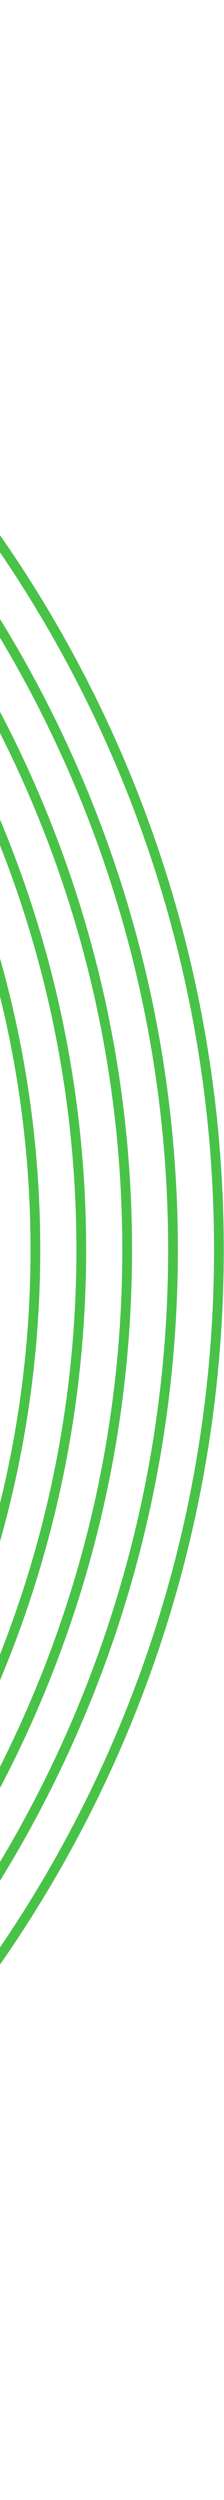 <svg width="46" height="512" viewBox="0 0 46 512" fill="none" xmlns="http://www.w3.org/2000/svg">
<path d="M-210.024 510.951C-69.205 510.951 44.951 396.795 44.951 255.976C44.951 115.156 -69.205 1 -210.024 1C-350.844 1 -465 115.156 -465 255.976C-465 396.795 -350.844 510.951 -210.024 510.951Z" stroke="#48C347" stroke-width="2" stroke-miterlimit="10"/>
<path d="M-210.024 501.528C-74.409 501.528 35.528 391.59 35.528 255.975C35.528 120.36 -74.409 10.422 -210.024 10.422C-345.639 10.422 -455.577 120.36 -455.577 255.975C-455.577 391.59 -345.639 501.528 -210.024 501.528Z" stroke="#48C347" stroke-width="2" stroke-miterlimit="10"/>
<path d="M-210.024 492.113C-79.609 492.113 26.113 386.39 26.113 255.975C26.113 125.56 -79.609 19.837 -210.024 19.837C-340.44 19.837 -446.162 125.56 -446.162 255.975C-446.162 386.39 -340.44 492.113 -210.024 492.113Z" stroke="#48C347" stroke-width="2" stroke-miterlimit="10"/>
<path d="M-210.024 482.691C-84.813 482.691 16.69 381.187 16.69 255.976C16.69 130.765 -84.813 29.261 -210.024 29.261C-335.236 29.261 -436.739 130.765 -436.739 255.976C-436.739 381.187 -335.236 482.691 -210.024 482.691Z" stroke="#48C347" stroke-width="2" stroke-miterlimit="10"/>
<path d="M-210.024 473.267C-90.017 473.267 7.268 375.982 7.268 255.975C7.268 135.968 -90.017 38.683 -210.024 38.683C-330.031 38.683 -427.316 135.968 -427.316 255.975C-427.316 375.982 -330.031 473.267 -210.024 473.267Z" stroke="#48C347" stroke-width="2" stroke-miterlimit="10"/>
</svg>
